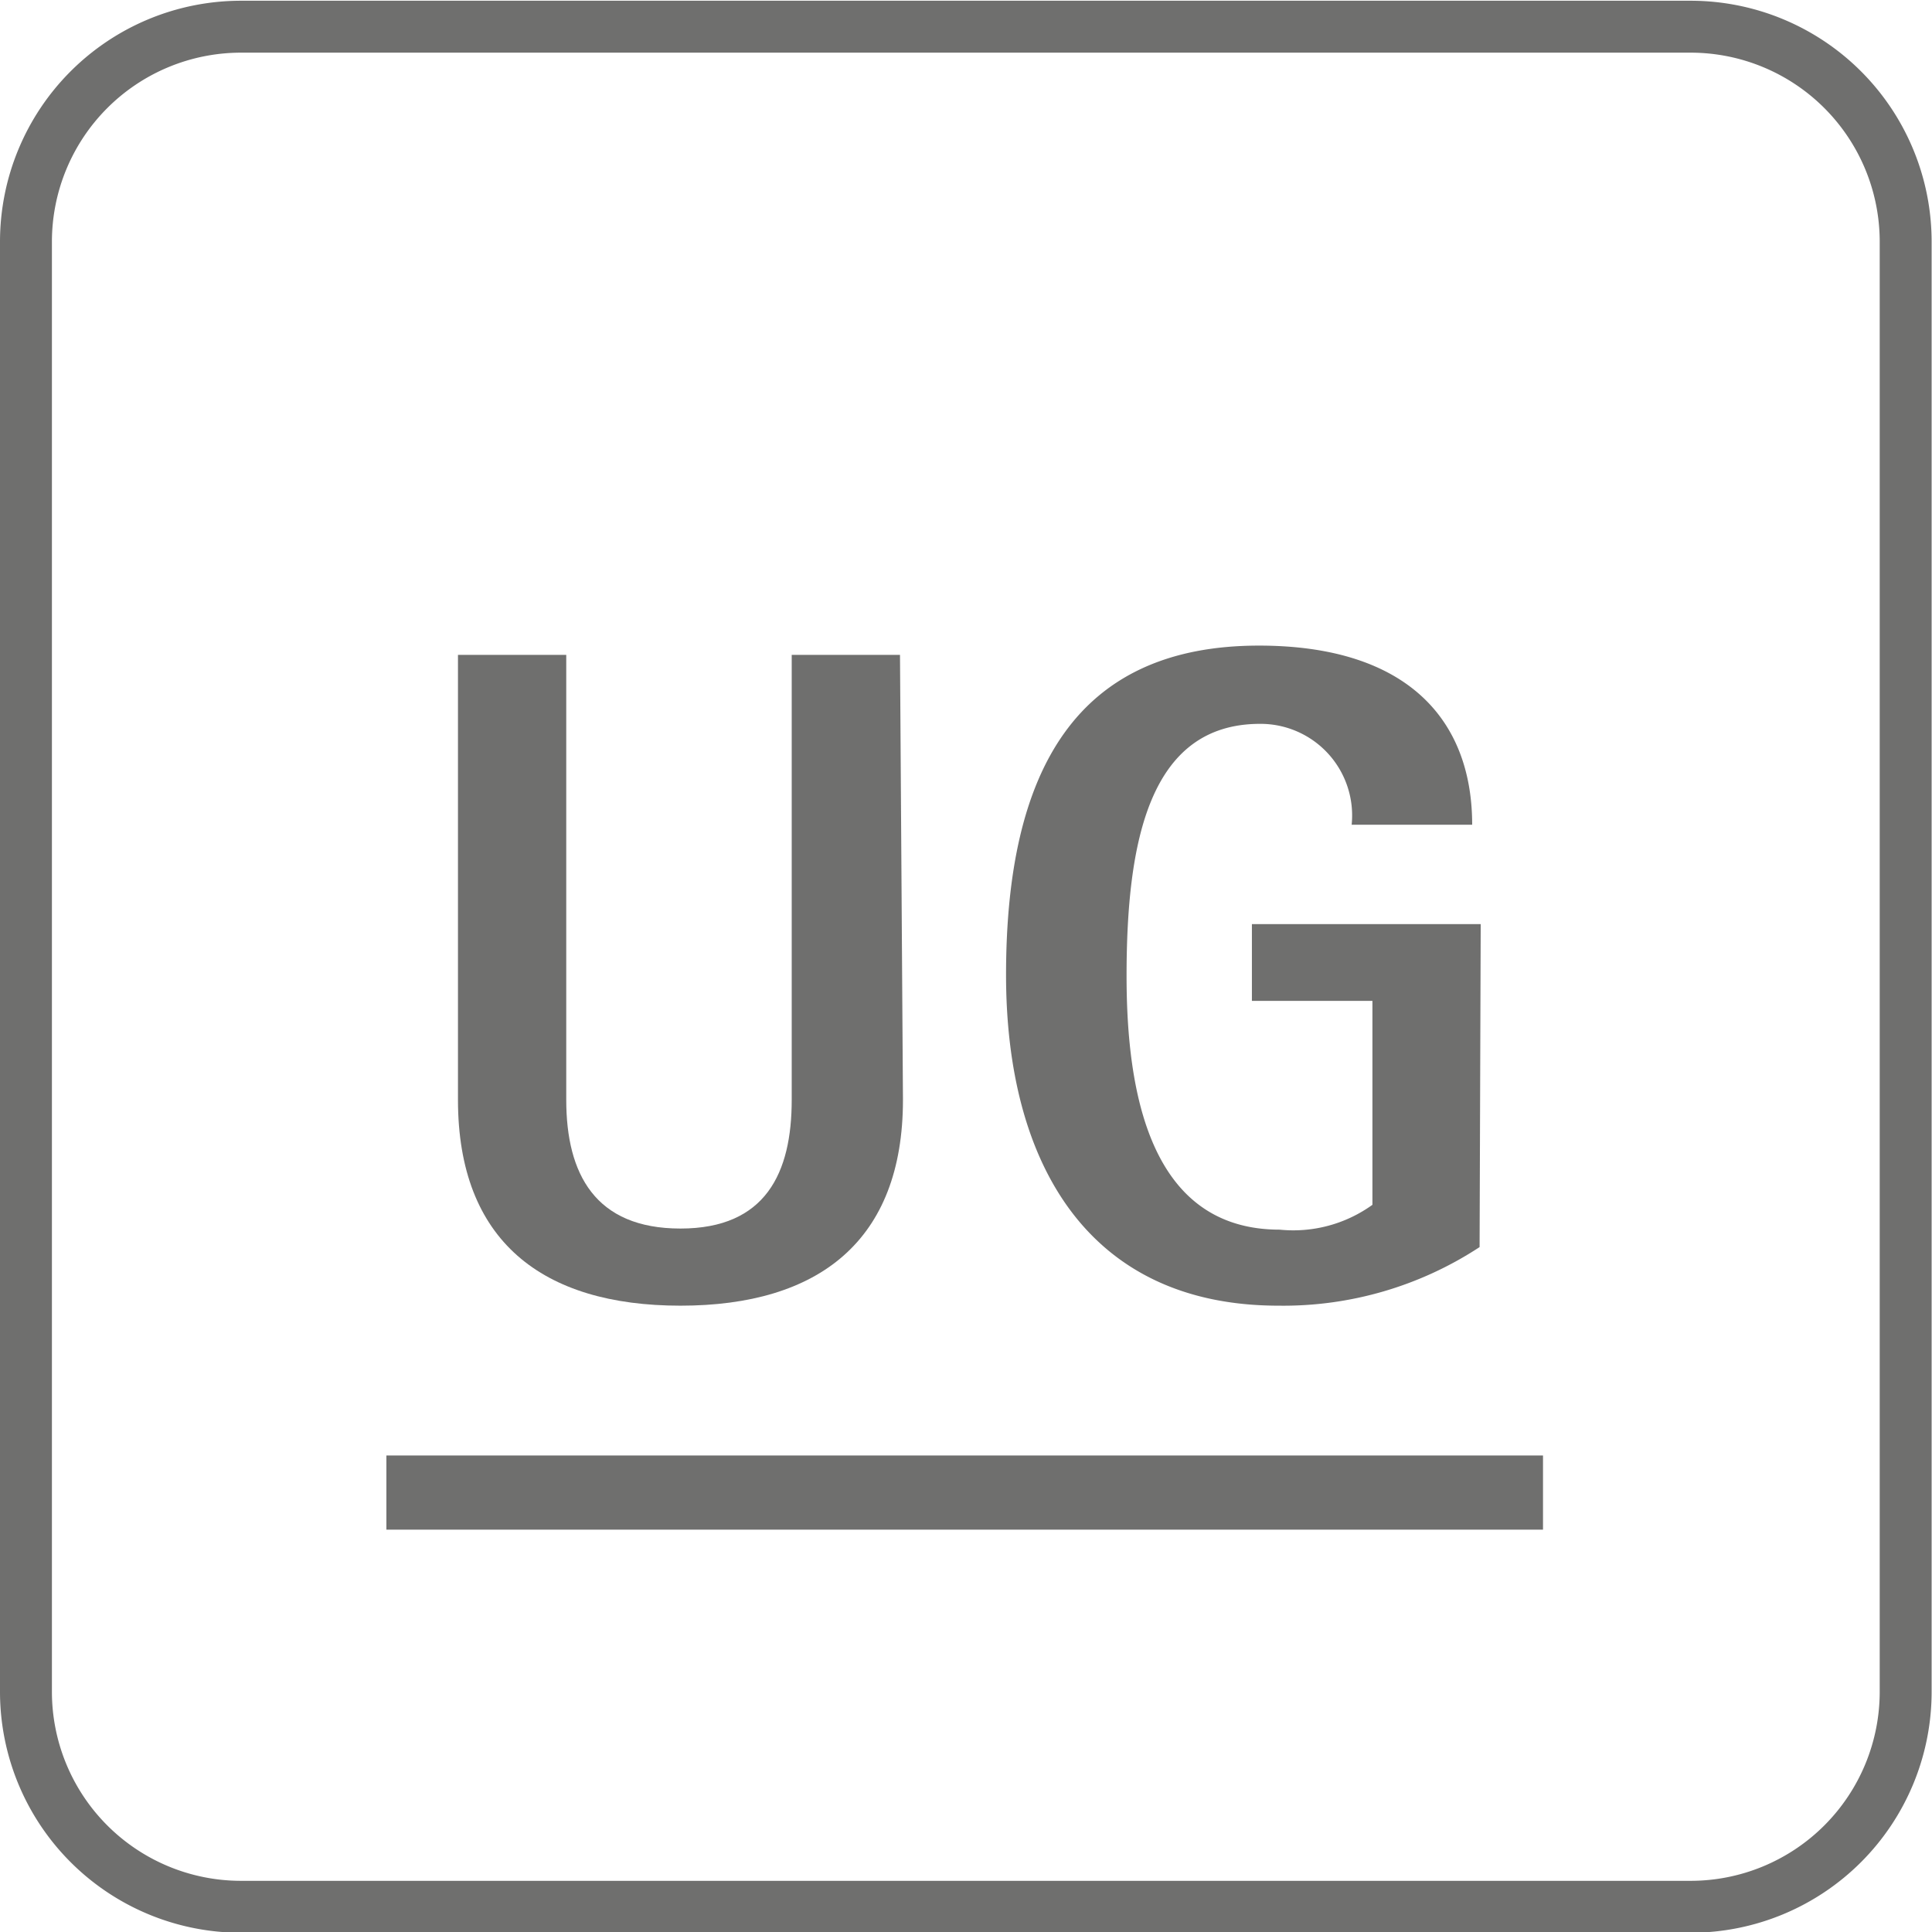 <svg xmlns="http://www.w3.org/2000/svg" viewBox="0 0 52.1 52.1"><defs><style>.cls-1,.cls-3{fill:none;stroke:#6f6f6e;}.cls-1{stroke-miterlimit:3.86;stroke-width:1.4px;}.cls-2{fill:#6f6f6e;}.cls-3{stroke-width:2px;}</style></defs><g id="Ebene_1" data-name="Ebene 1"><path class="cls-1" d="M115.72,123a5.8,5.8,0,0,1,5.79-5.8h39.11a5.8,5.8,0,0,1,5.79,5.8v39.1a5.8,5.8,0,0,1-5.79,5.8H121.51a5.8,5.8,0,0,1-5.79-5.8V123Z" transform="translate(-115.02 -116.48)"/></g><g id="Ebene_2" data-name="Ebene 2"><path class="cls-2" d="M139.37,146.14c0,3.8-2.27,5.55-6,5.55s-6-1.75-6-5.55v-12h2.92v12c0,2,.78,3.47,3.08,3.47s3-1.5,3-3.47v-12h2.92Z" transform="translate(-115.02 -116.48)"/><path class="cls-2" d="M154.92,150.11a9.65,9.65,0,0,1-5.42,1.58c-5.15,0-7.35-3.85-7.35-8.92,0-5.53,1.9-8.88,6.82-8.88,4,0,5.75,2,5.75,4.83h-3.25A2.47,2.47,0,0,0,149,136c-3,0-3.6,3.2-3.6,6.8,0,3.14.63,6.84,4.13,6.84a3.65,3.65,0,0,0,2.5-.67v-5.5h-3.25v-2.07h6.17Z" transform="translate(-115.02 -116.48)"/><line class="cls-3" x1="10.42" y1="40.25" x2="41.61" y2="40.25"/></g></svg>